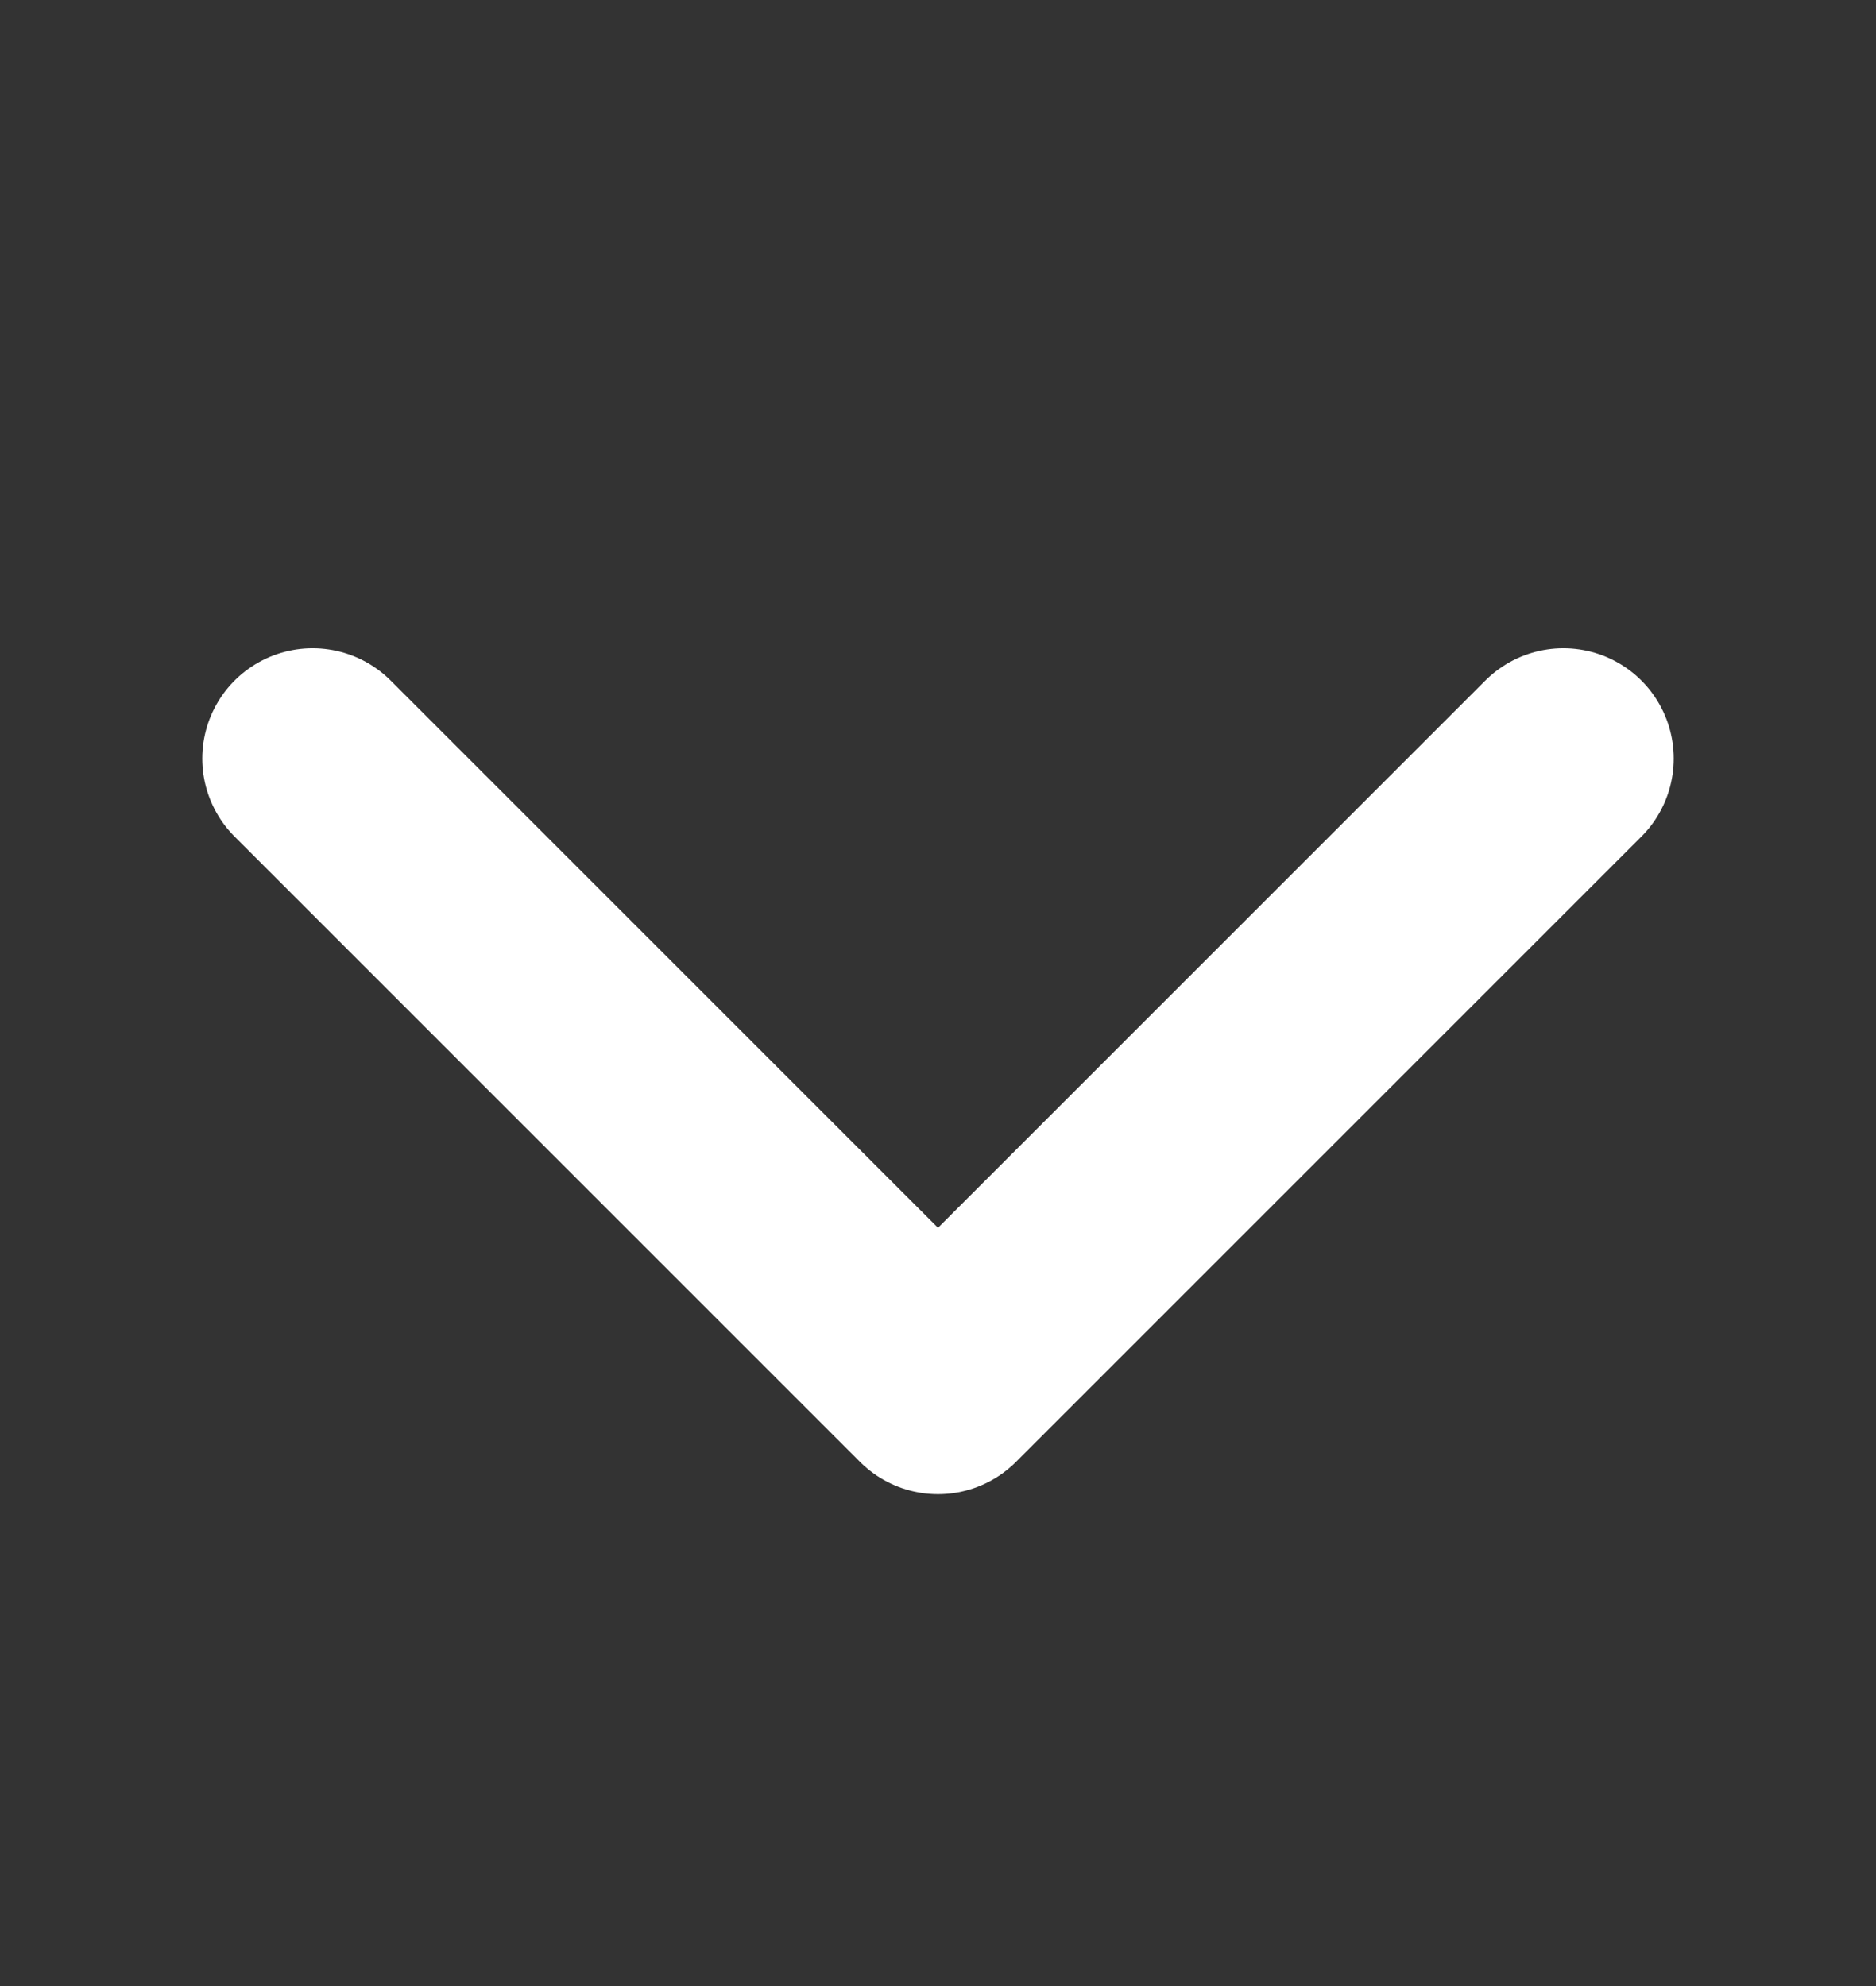 <svg width="17" height="18" viewBox="0 0 17 18" fill="none" xmlns="http://www.w3.org/2000/svg">
<rect x="0" y="0" width="17" height="18" fill="#333333" stroke="none"/>
<path d="M2.833 6.875L8.5 12.542L14.167 6.875" stroke="white" stroke-width="2" stroke-linecap="round" stroke-linejoin="round"/>
</svg>
